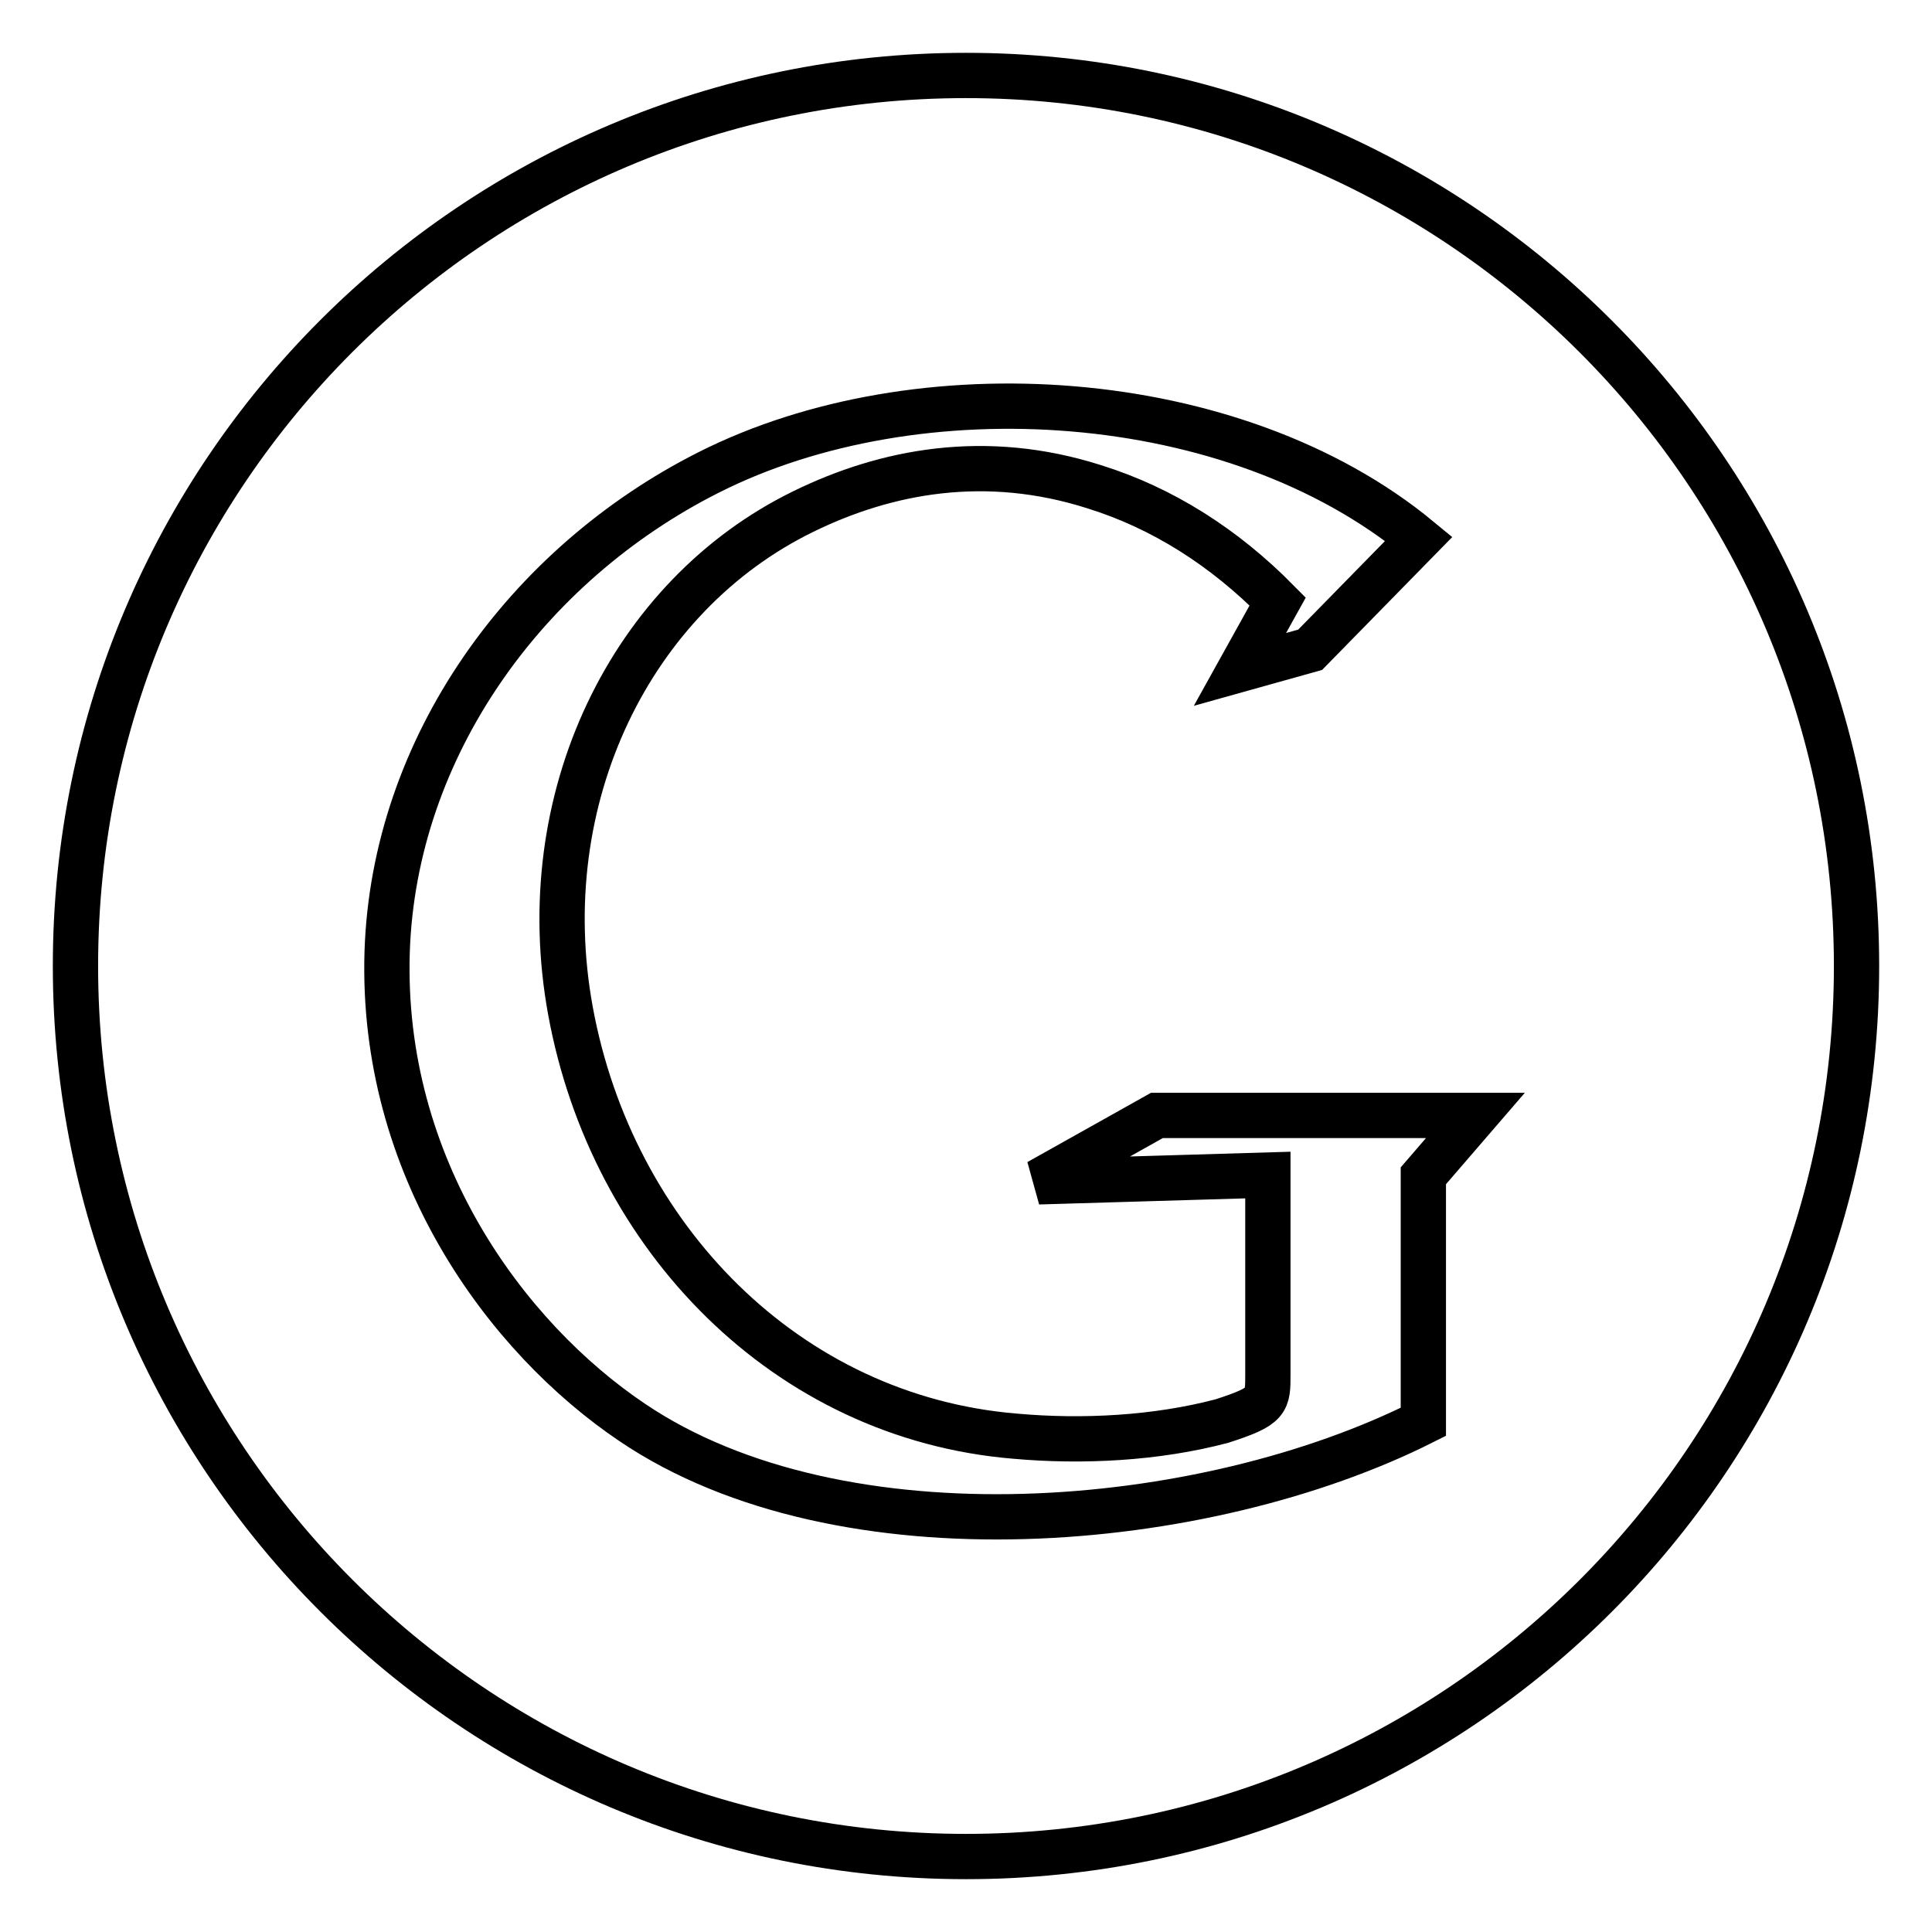 <?xml version="1.0" encoding="utf-8"?>
<!-- Svg Vector Icons : http://www.onlinewebfonts.com/icon -->
<!DOCTYPE svg PUBLIC "-//W3C//DTD SVG 1.1//EN" "http://www.w3.org/Graphics/SVG/1.1/DTD/svg11.dtd">
<svg version="1.1" xmlns="http://www.w3.org/2000/svg" xmlns:xlink="http://www.w3.org/1999/xlink" x="0px" y="0px" viewBox="0 0 256 256" enable-background="new 0 0 256 256" xml:space="preserve">
<g><g><path stroke-width="6" fill-opacity="0" stroke="#000000"  d="M128,10C62.8,10,10,62.8,10,128c0,65.1,52.8,118,118,118c65.2,0,118-52.8,118-118C246,62.8,193.1,10,128,10L128,10z M188.6,155.8v29.9h0l0,2.7c-29,14.6-77.1,18.8-104.8,0.1c-16.8-11.3-33.4-33.9-32.5-62.4C52.2,99,69.7,74.8,93.9,62.6c27.7-14,69.6-11.4,94.1,8.8l-14.4,14.7l-9.3,2.6l5-9c-7.1-7.2-15.3-12.4-24.3-15.2c-14.4-4.6-27.6-2.1-38.6,3.3c-22.7,11.1-36,37.9-30.8,66.2c5.5,29.9,28.6,53.8,58.9,56.3c8.9,0.8,18.7,0.3,27.4-2c6.2-2,6.1-2.6,6.1-6.3v-26.3l-30.4,0.9l15.7-8.8h42.2L188.6,155.8L188.6,155.8z"/></g></g>
</svg>